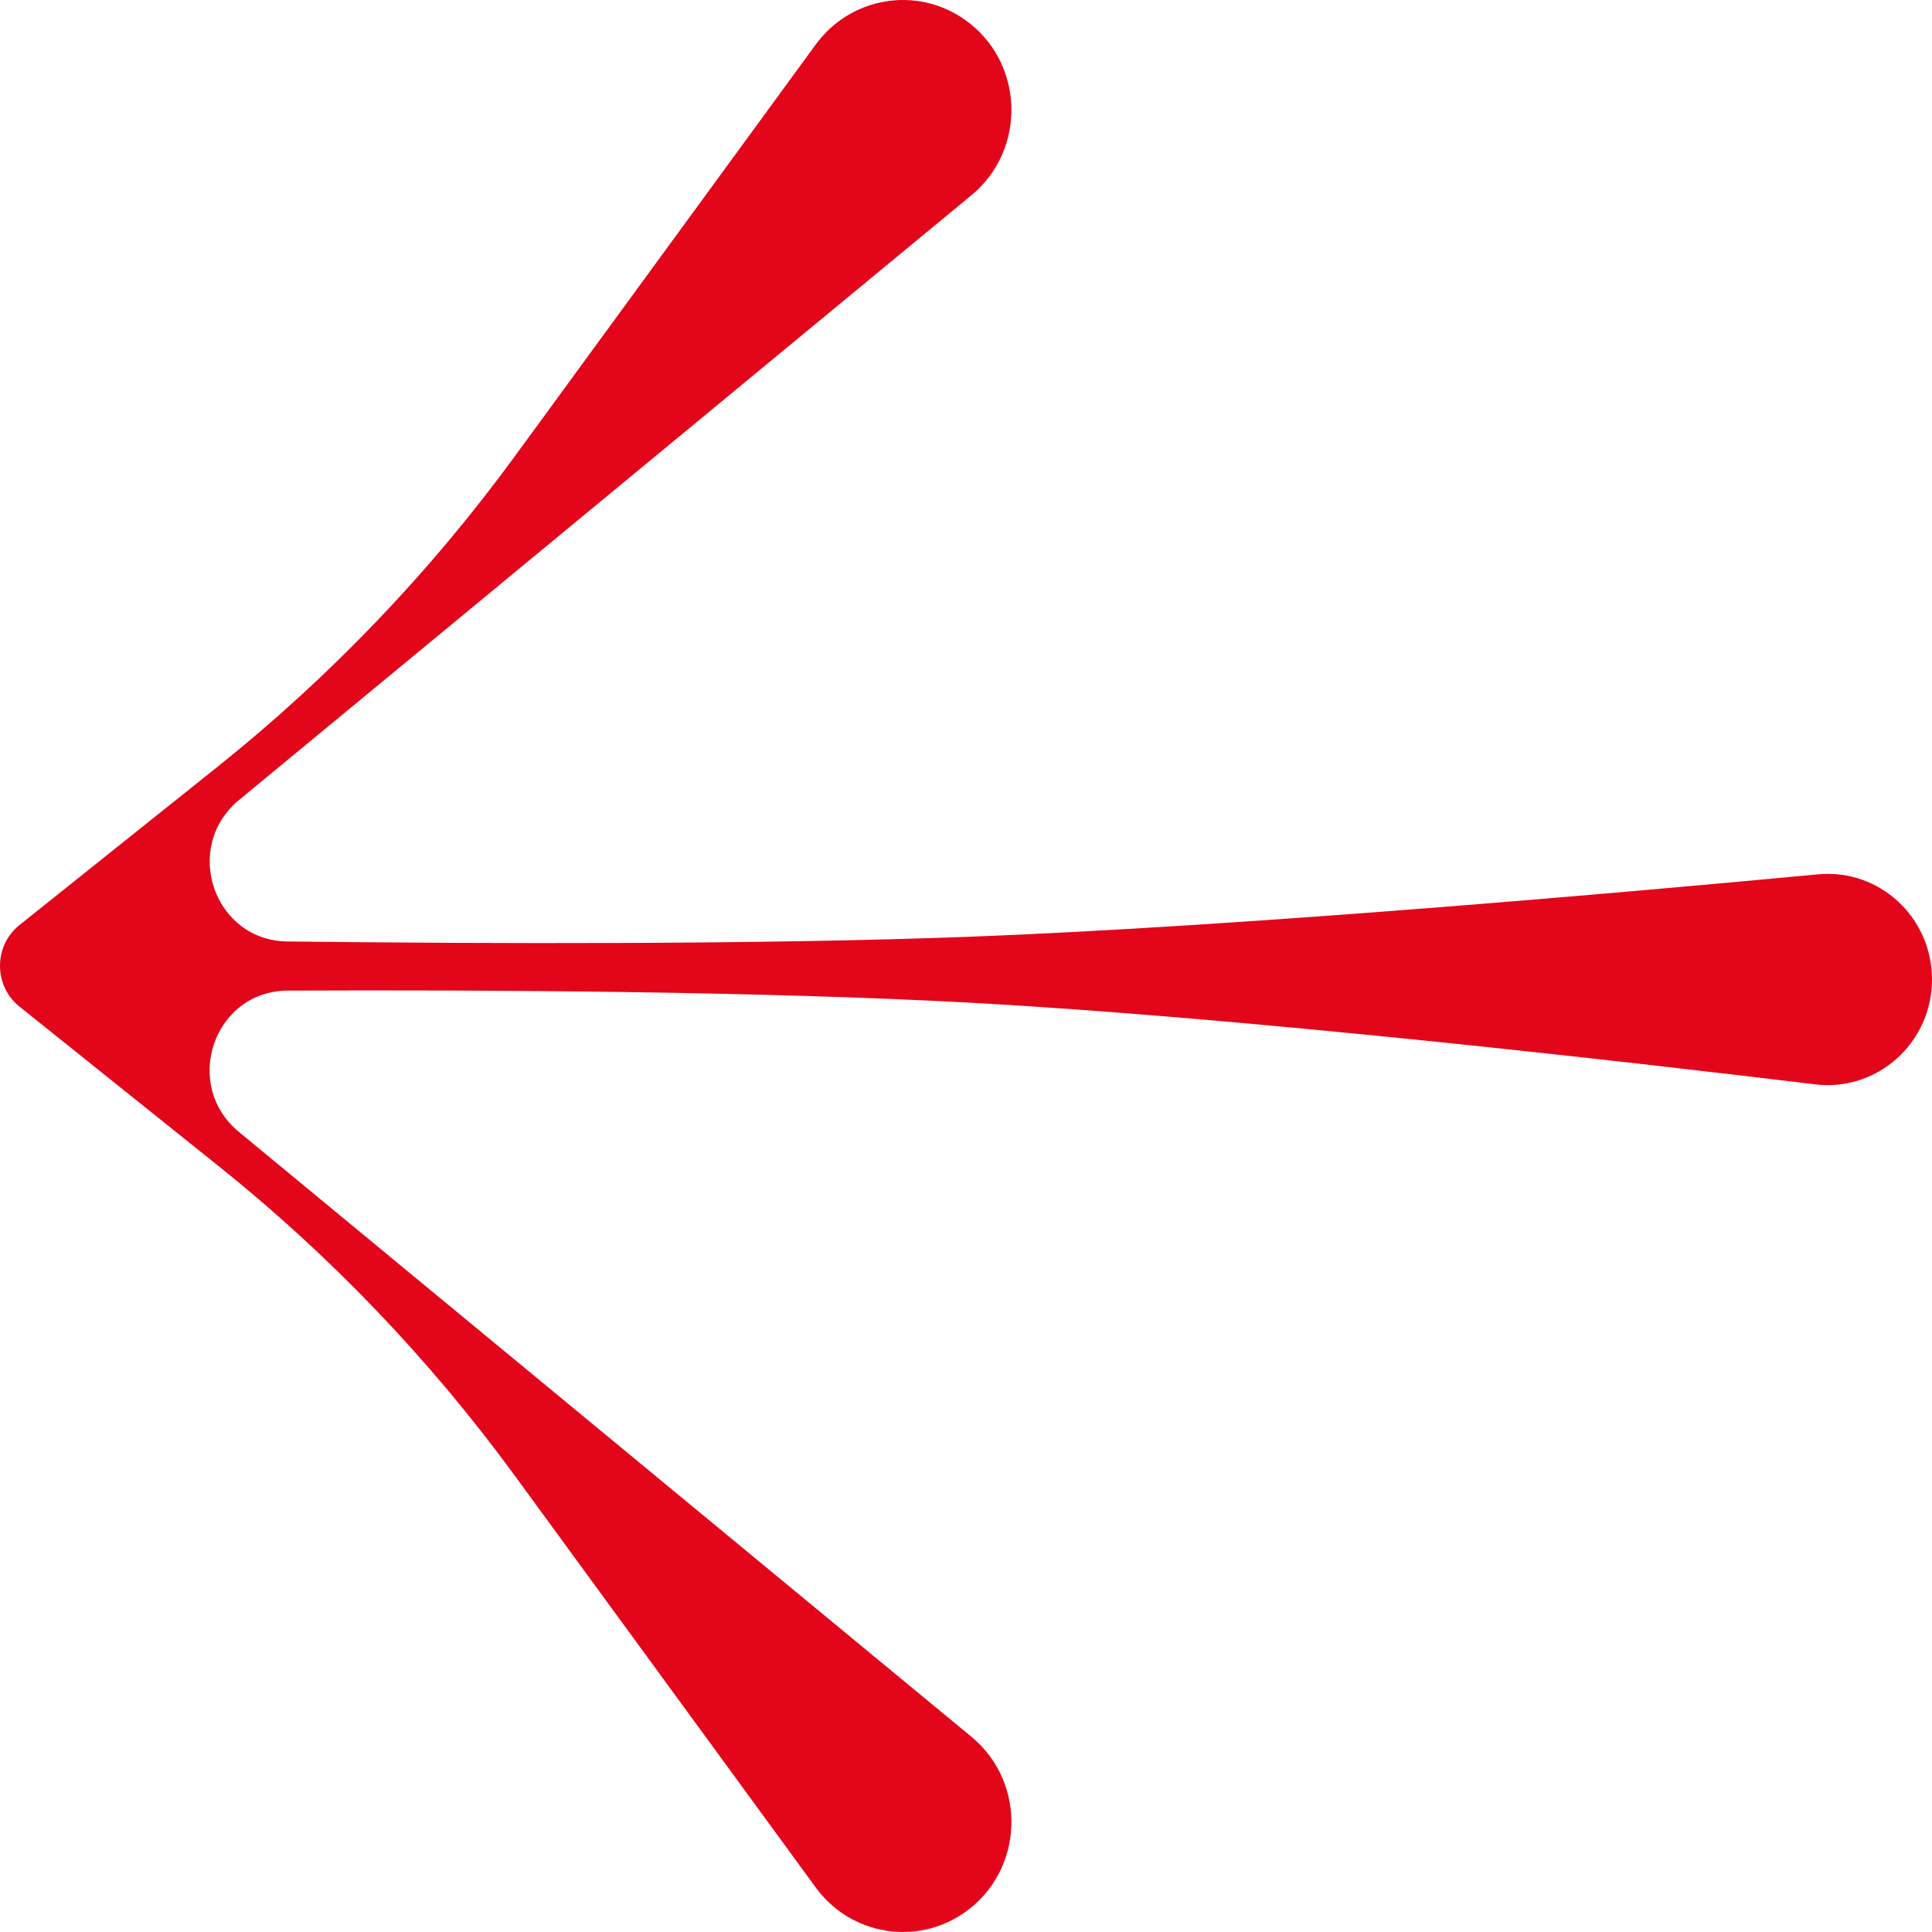 <svg width="82" height="82" viewBox="0 0 82 82" fill="none" xmlns="http://www.w3.org/2000/svg">
<path d="M40.947 81.168C43.464 79.398 43.606 75.676 41.231 73.715L10.138 48.041C7.707 46.033 9.076 42.057 12.213 42.044C20.785 42.008 32.345 42.076 41.156 42.556C52.749 43.188 68.978 45.047 77.043 46.023C79.678 46.343 82 44.26 82 41.571C82 38.932 79.762 36.865 77.169 37.109C69.143 37.865 52.796 39.315 41.156 39.758C32.335 40.093 20.769 40.058 12.198 39.959C9.071 39.923 7.719 35.957 10.144 33.955L41.231 8.285C43.606 6.324 43.464 2.602 40.947 0.832C38.903 -0.604 36.103 -0.136 34.623 1.889L21.848 19.369C18.232 24.317 13.982 28.753 9.209 32.563L0.829 39.26C-0.276 40.143 -0.276 41.839 0.827 42.724L9.209 49.437C13.982 53.246 18.232 57.684 21.848 62.631L34.623 80.111C36.103 82.136 38.903 82.604 40.947 81.168Z" fill="#E3051A"/>
</svg>
